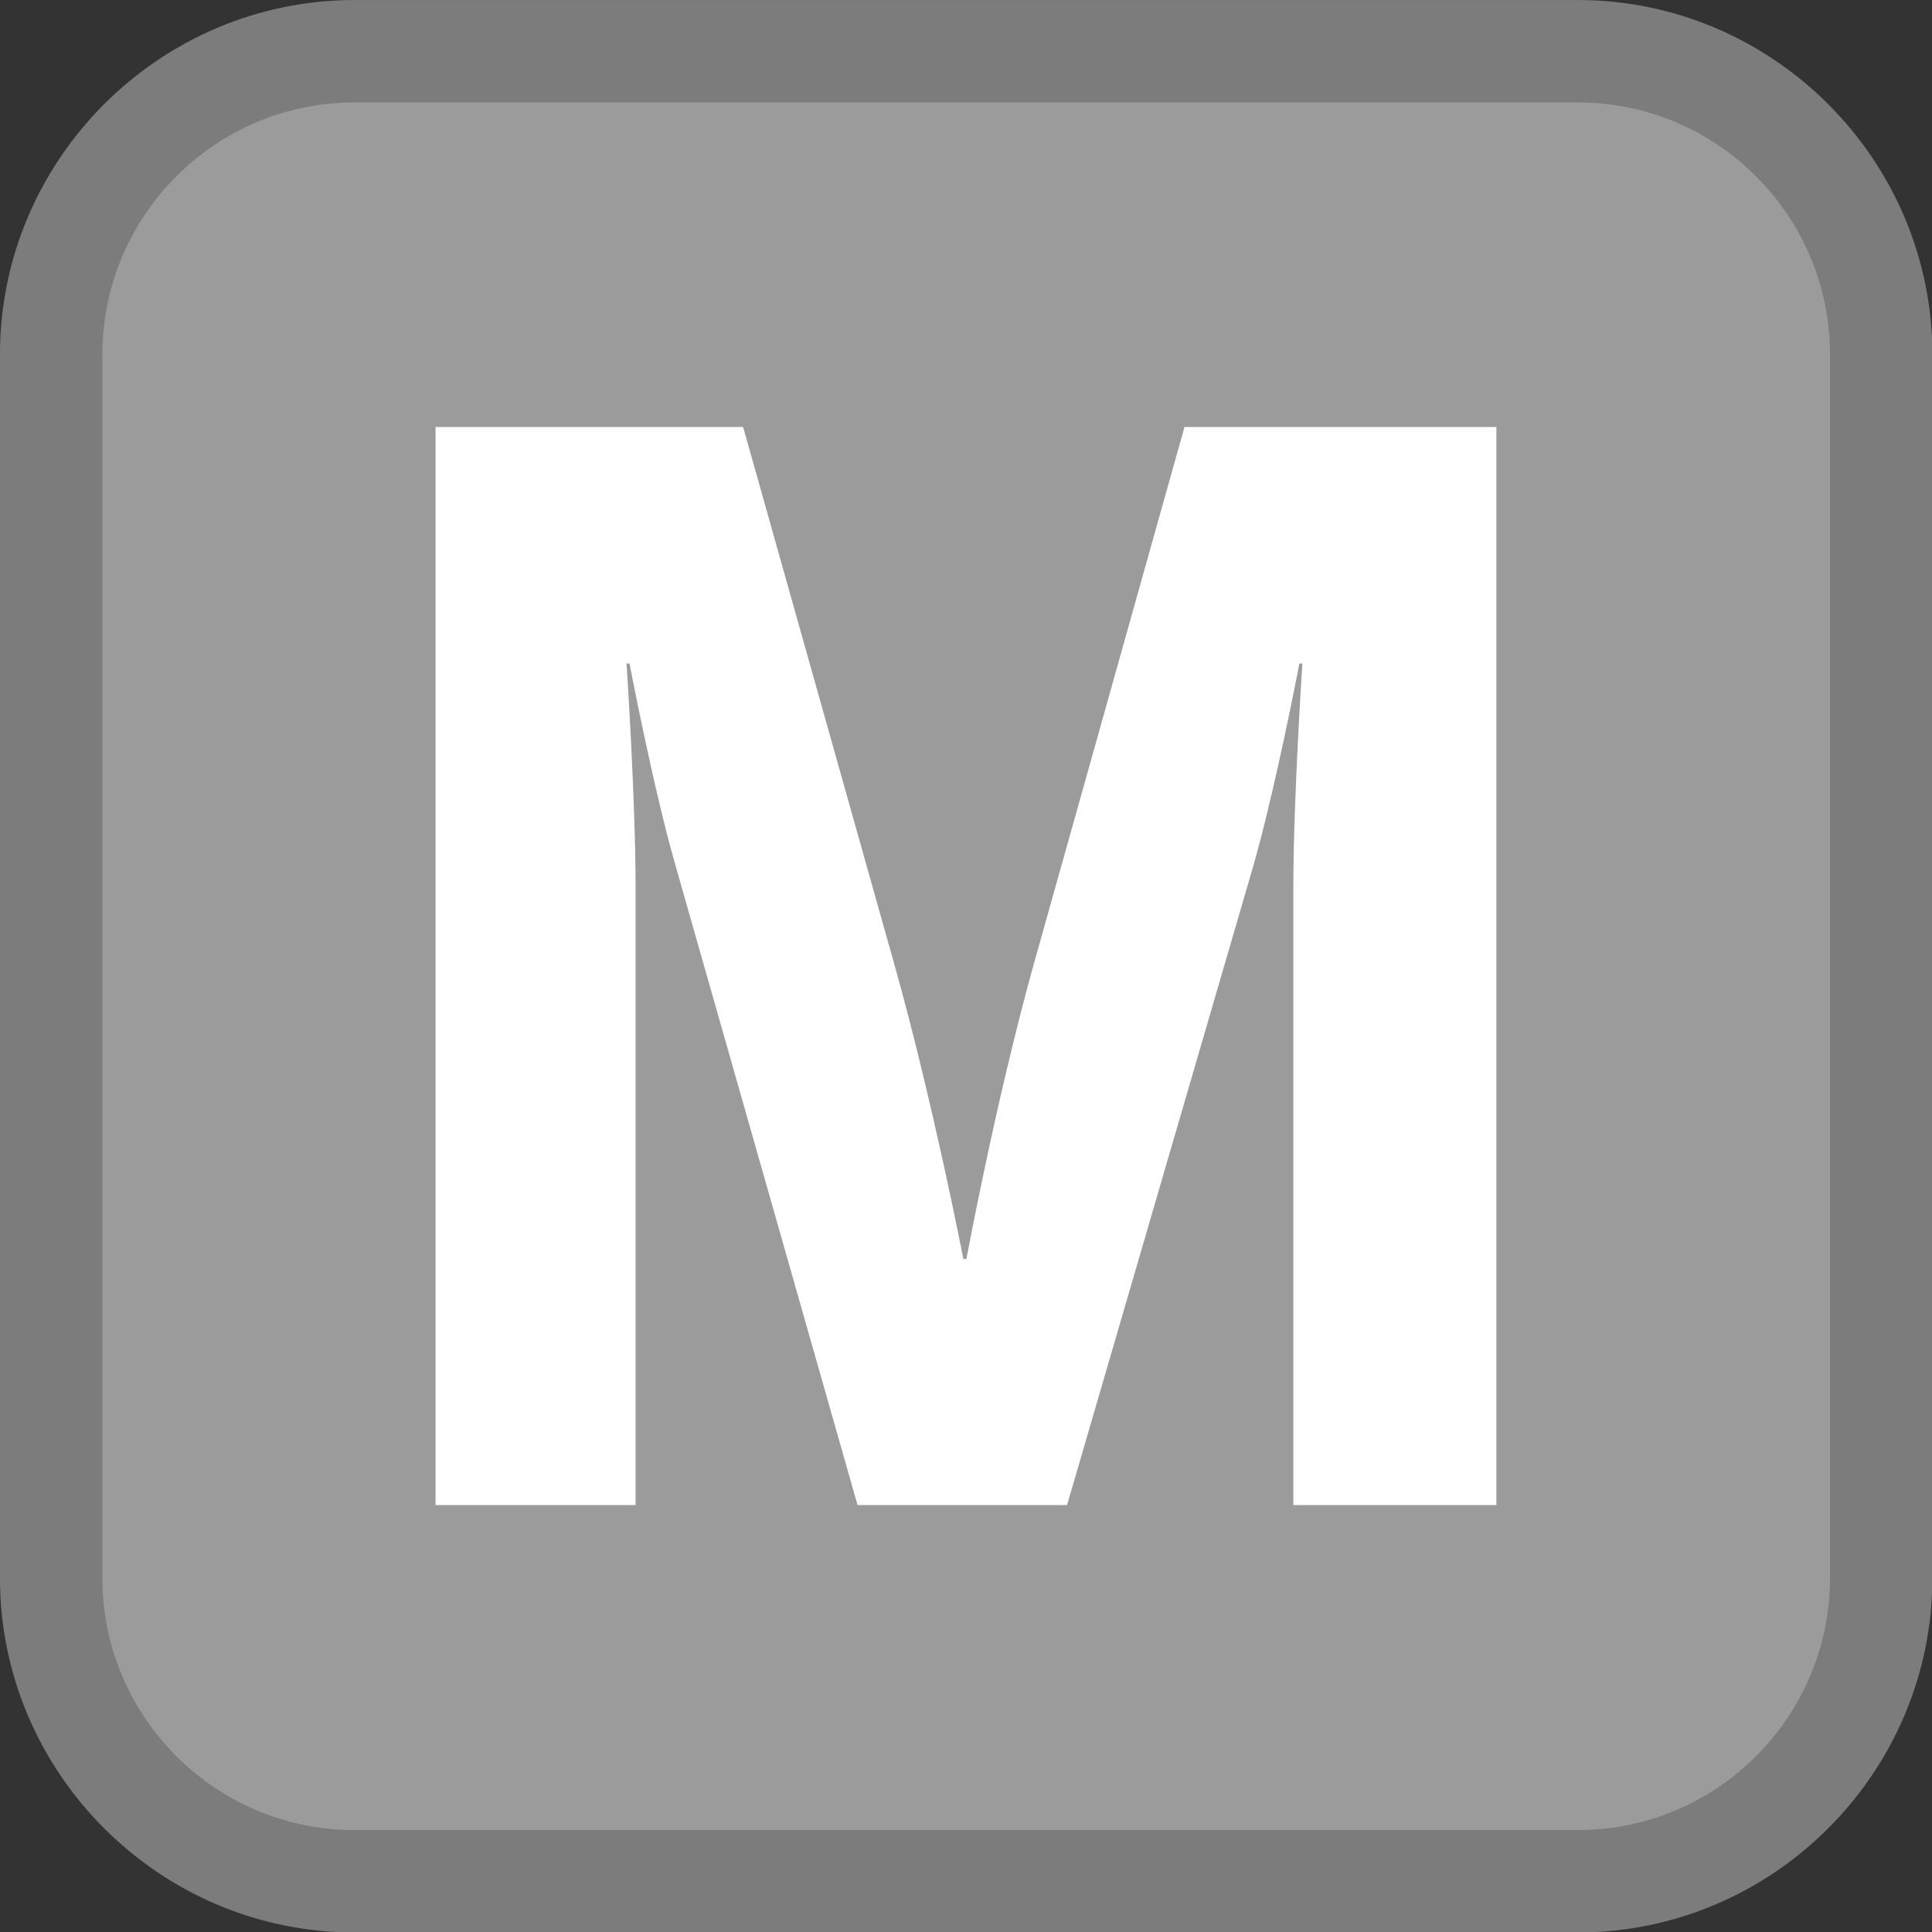 <svg xml:space="preserve" style="enable-background:new 0 0 449.1 449.1;" viewBox="0 0 449.1 449.1" y="0px" x="0px" xmlns:xlink="http://www.w3.org/1999/xlink" xmlns="http://www.w3.org/2000/svg" id="svg864" version="1.1">
<rect x="0" y="0" width="449.1" height="449.1" fill="#333333" stroke="none"/>
<style type="text/css">
	.st0{fill:none;}
	.st1{fill:#9B9B9B;}
	.st2{fill:#7C7C7C;}
	.st3{fill:#FFFFFF;}
</style>

	
<rect height="549.3" width="549.3" class="st0" y="-49.9" x="-50"></rect>
<g transform="translate(240.991,113.135)" id="g20">
	<path d="M-158.6,324.1c-38.9,0-70.5-31.6-70.5-70.5V-30.7
		c0-38.9,31.6-70.5,70.5-70.5h284.4c38.9,0,70.5,31.6,70.5,70.5v284.4c0,38.9-31.6,70.5-70.5,70.5H-158.6z" class="st1" id="path22"></path>
</g>
<g transform="translate(758.689,909.208)" id="g24">
	<path d="M-391.9-909.2h-284.4c-45.3,0-82.4,37.1-82.4,82.4v284.4
		c0,45.3,37.1,82.4,82.4,82.4h284.4c45.3,0,82.4-37.1,82.4-82.4v-284.4C-309.5-872.1-346.6-909.2-391.9-909.2 M-391.9-885.4
		c32.3,0,58.6,26.3,58.6,58.6v284.4c0,32.3-26.3,58.6-58.6,58.6h-284.4c-32.3,0-58.6-26.3-58.6-58.6v-284.4
		c0-32.3,26.3-58.6,58.6-58.6H-391.9z" class="st2" id="path26"></path>
</g>
<g transform="translate(275.242,728.452)" id="g28">
	<path d="M-174-629.2h71.5l35.4,125.8c8.8,31.5,15.8,67.6,15.8,67.6h0.7
		c0,0,6.7-36.1,15.4-67.6L0.1-629.2h72.5v250.6H25.4v-143.7c0-20.3,2.1-51.9,2.1-51.9h-0.7c0,0-5.6,29.4-10.9,47.7l-43.1,147.9
		h-48.7L-118-526.5c-5.3-18.2-10.9-47.7-10.9-47.7h-0.7c0,0,2.1,31.5,2.1,51.9v143.7H-174V-629.2z" class="st3" id="path30"></path>
</g>
</svg>
